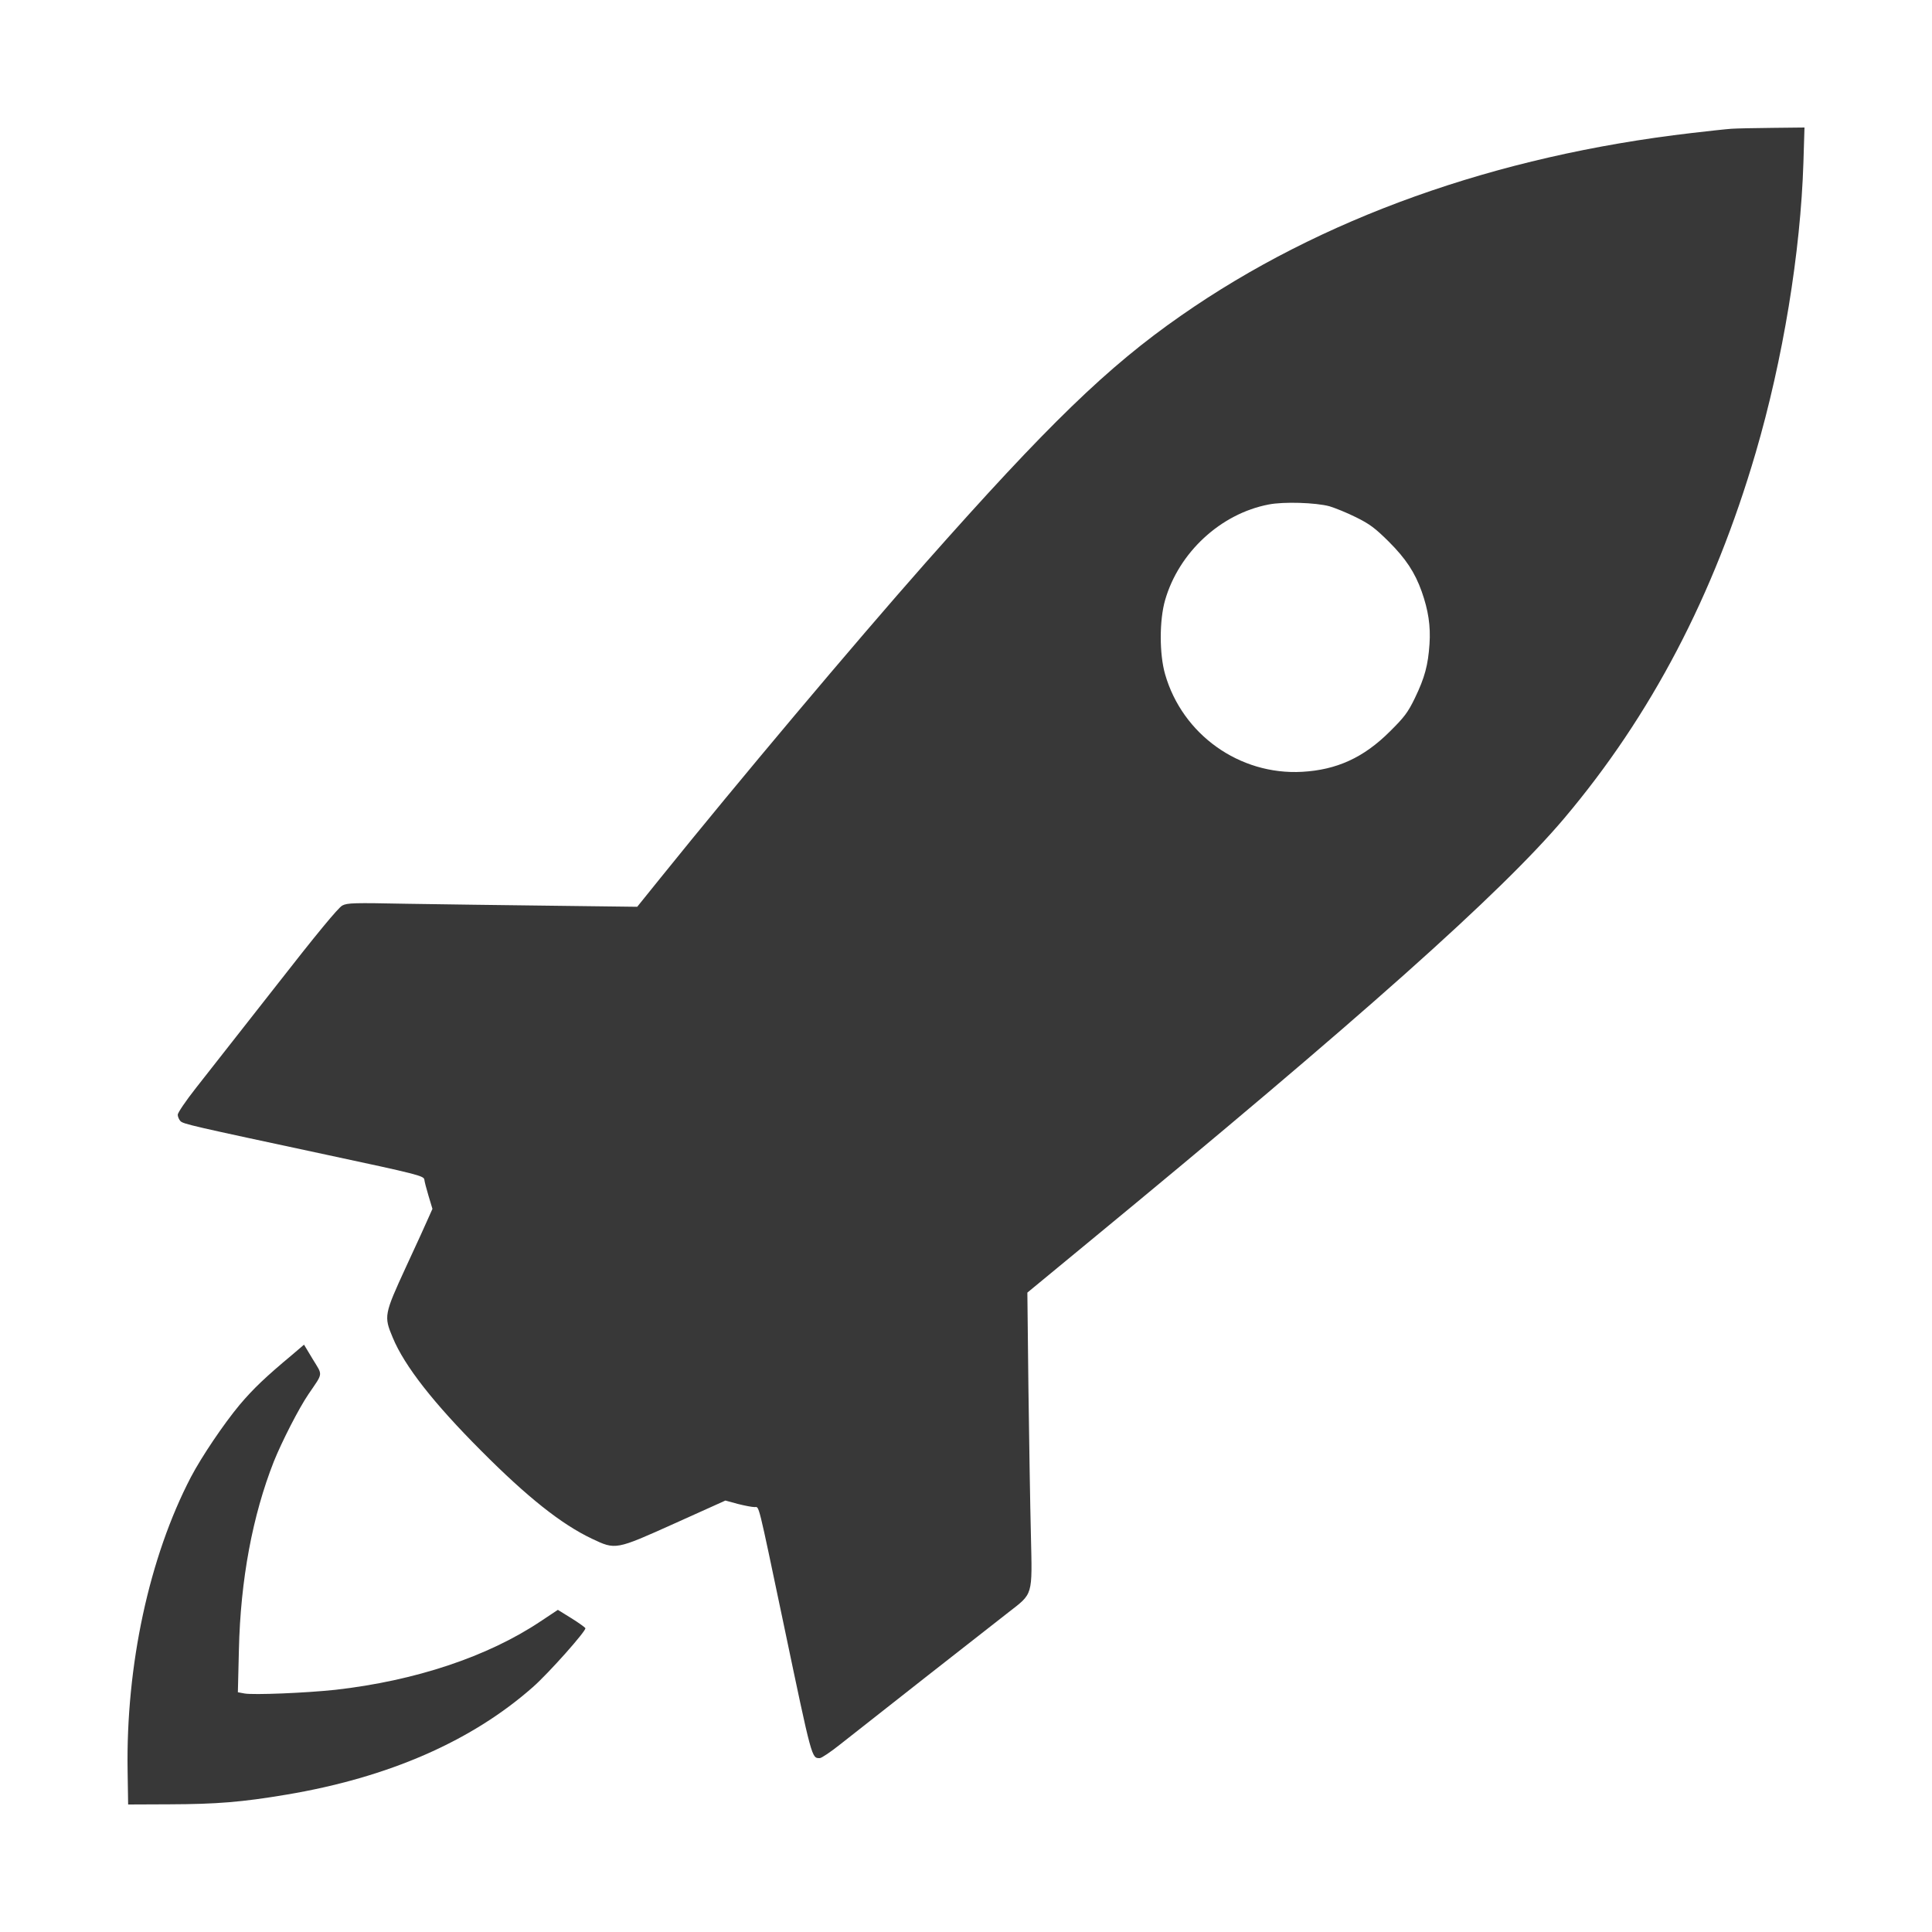 <svg width="100" height="100" viewBox="0 0 100 100" fill="none" xmlns="http://www.w3.org/2000/svg">
<path d="M89.63 6.664C89.356 6.682 88.434 6.783 87.576 6.883C77.405 8.063 68.349 11.3 61.128 16.338C57.33 18.981 54.235 21.98 47.899 29.14C44.184 33.346 38.177 40.488 34.214 45.407L32.982 46.935L28.554 46.88C26.117 46.852 22.748 46.806 21.068 46.779C18.32 46.724 17.973 46.733 17.718 46.87C17.517 46.971 16.376 48.352 14.258 51.068C12.514 53.29 10.661 55.649 10.14 56.316C9.62 56.975 9.2 57.597 9.2 57.697C9.2 57.798 9.264 57.944 9.337 58.026C9.492 58.182 9.866 58.264 16.914 59.773C21.579 60.77 21.935 60.861 21.963 61.053C21.972 61.154 22.072 61.538 22.182 61.903L22.383 62.571L22.191 63.001C22.091 63.239 21.561 64.4 21.013 65.579C19.881 68.039 19.863 68.13 20.329 69.237C20.94 70.709 22.447 72.629 24.902 75.089C27.294 77.494 29.056 78.893 30.636 79.643C31.868 80.228 31.859 80.228 34.908 78.857L37.547 77.668L38.186 77.842C38.542 77.933 38.925 78.006 39.053 78.006C39.309 78.015 39.19 77.54 40.578 84.142C42.038 91.11 42.011 91 42.431 91C42.522 91 42.997 90.68 43.49 90.287C44.795 89.253 51.076 84.325 52.172 83.474C53.486 82.45 53.432 82.66 53.359 79.433C53.322 77.979 53.267 74.559 53.231 71.843L53.176 66.905L56.225 64.391C70.431 52.695 77.688 46.23 80.966 42.353C85.457 37.032 88.707 30.832 90.871 23.443C92.286 18.615 93.199 13.056 93.345 8.401L93.4 6.6L91.766 6.618C90.871 6.627 89.903 6.646 89.63 6.664ZM68.815 26.205C69.088 26.287 69.709 26.534 70.184 26.772C70.905 27.128 71.179 27.339 71.882 28.034C72.768 28.921 73.233 29.625 73.589 30.622C73.927 31.582 74.055 32.395 73.991 33.337C73.918 34.425 73.745 35.075 73.233 36.135C72.868 36.885 72.686 37.123 71.928 37.873C70.577 39.217 69.189 39.848 67.4 39.949C64.159 40.131 61.201 38.019 60.306 34.901C60.005 33.858 60.005 32.103 60.306 31.06C61.018 28.591 63.182 26.589 65.665 26.113C66.441 25.958 68.103 26.013 68.815 26.205Z" fill="#383838"/>
<path d="M15.115 70.13C13.736 71.28 13.106 71.883 12.403 72.714C11.581 73.701 10.44 75.39 9.883 76.45C7.719 80.605 6.514 86.203 6.605 91.665L6.632 93.4L8.778 93.391C11.216 93.382 12.503 93.281 14.841 92.888C20.1 92.003 24.401 90.13 27.578 87.327C28.4 86.605 30.345 84.413 30.299 84.276C30.281 84.231 29.952 83.993 29.569 83.756L28.875 83.326L27.98 83.92C25.25 85.747 21.488 86.998 17.361 87.464C15.827 87.628 13.124 87.738 12.659 87.655L12.312 87.591L12.366 85.381C12.448 81.774 13.069 78.45 14.174 75.646C14.594 74.605 15.462 72.906 15.964 72.166C16.74 71.025 16.713 71.216 16.192 70.358L15.736 69.6L15.115 70.13Z" fill="#383838"/>
</svg>
